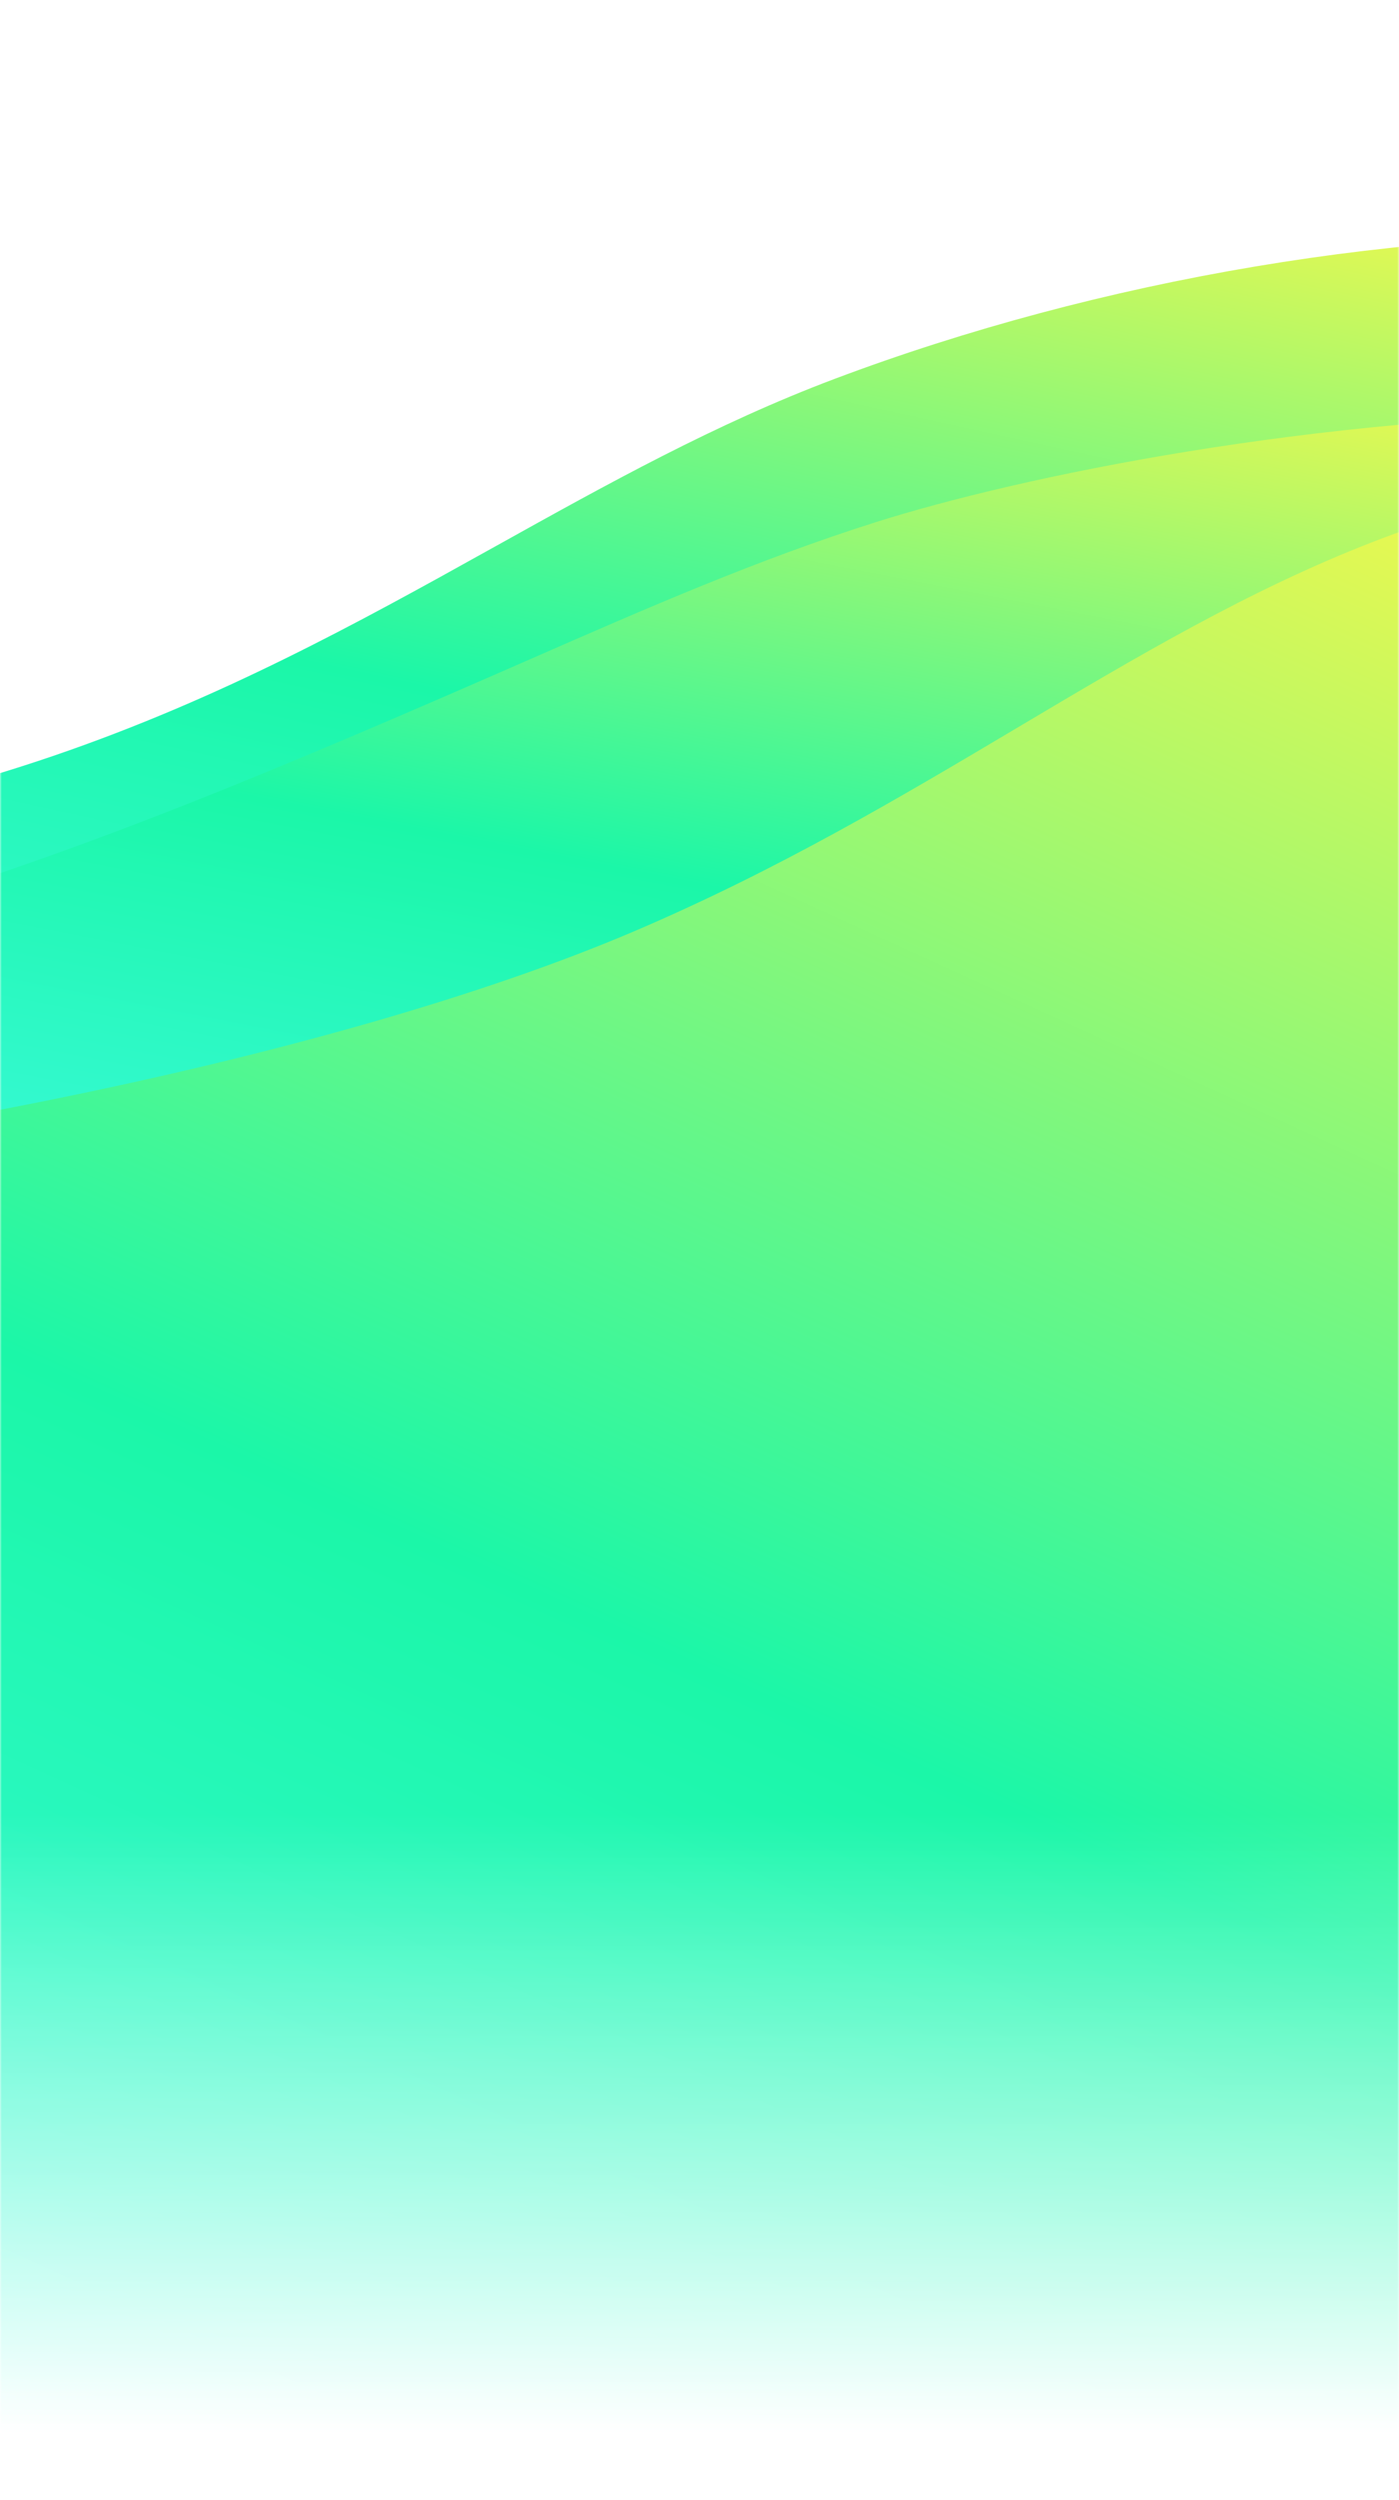 <svg width="398" height="711" viewBox="0 0 398 711" fill="none" xmlns="http://www.w3.org/2000/svg">
<mask id="mask0_18_40170" style="mask-type:alpha" maskUnits="userSpaceOnUse" x="0" y="0" width="398" height="711">
<rect width="398" height="711" fill="url(#paint0_linear_18_40170)"/>
</mask>
<g mask="url(#mask0_18_40170)">
<g filter="url(#filter0_f_18_40170)">
<path d="M-496.381 207.943V322.148L678.504 329.993V137.005C588.505 47.006 387.7 51.158 237.441 107.753C203.6 120.5 172.94 137.566 141.189 155.24C135.761 158.258 130.304 161.296 124.798 164.332C87.029 185.144 46.754 205.93 -2.933 220.766C-52.464 235.555 -140.18 253.057 -233.293 256.534C-321.363 259.823 -418.466 253.277 -496.381 207.943Z" fill="url(#paint1_linear_18_40170)"/>
</g>
<g filter="url(#filter1_f_18_40170)">
<path d="M-525 250.776V349.669L563.45 356.203L725.952 187.299C582.48 78.536 330.389 122.819 249.223 148.481C215.611 159.108 183.854 173.012 151.223 187.299C11.414 248.512 -82.28 286.449 -247.325 291.826C-338.671 294.802 -444.181 292.531 -525 250.776Z" fill="url(#paint2_linear_18_40170)"/>
</g>
<g filter="url(#filter2_f_18_40170)">
<path d="M-582.52 289.128V379.074V379.388L-582.207 695.5H672.8L673.115 387.589V170.63V170.411L672.913 170.335C541.549 121.171 459.742 127.168 390.06 154.317C355.231 167.886 323.441 186.734 290.031 206.587L289.439 206.941C256.199 226.691 221.326 247.415 180.199 264.944C10.895 337.109 -417.212 388.217 -582.52 289.128Z" fill="url(#paint3_linear_18_40170)"/>
</g>
</g>
<defs>
<filter id="filter0_f_18_40170" x="-571.694" y="-8.313" width="1325.51" height="413.619" filterUnits="userSpaceOnUse" color-interpolation-filters="sRGB">
<feFlood flood-opacity="0" result="BackgroundImageFix"/>
<feBlend mode="normal" in="SourceGraphic" in2="BackgroundImageFix" result="shape"/>
<feGaussianBlur stdDeviation="37.657" result="effect1_foregroundBlur_18_40170"/>
</filter>
<filter id="filter1_f_18_40170" x="-555.125" y="87.335" width="1311.2" height="298.993" filterUnits="userSpaceOnUse" color-interpolation-filters="sRGB">
<feFlood flood-opacity="0" result="BackgroundImageFix"/>
<feBlend mode="normal" in="SourceGraphic" in2="BackgroundImageFix" result="shape"/>
<feGaussianBlur stdDeviation="15.063" result="effect1_foregroundBlur_18_40170"/>
</filter>
<filter id="filter2_f_18_40170" x="-590.996" y="125.107" width="1272.59" height="578.869" filterUnits="userSpaceOnUse" color-interpolation-filters="sRGB">
<feFlood flood-opacity="0" result="BackgroundImageFix"/>
<feBlend mode="normal" in="SourceGraphic" in2="BackgroundImageFix" result="shape"/>
<feGaussianBlur stdDeviation="4.238" result="effect1_foregroundBlur_18_40170"/>
</filter>
<linearGradient id="paint0_linear_18_40170" x1="199" y1="516.248" x2="199" y2="692.5" gradientUnits="userSpaceOnUse">
<stop stop-color="#D9D9D9"/>
<stop offset="1" stop-color="#D9D9D9" stop-opacity="0"/>
</linearGradient>
<linearGradient id="paint1_linear_18_40170" x1="689.425" y1="53.82" x2="577.306" y2="566.617" gradientUnits="userSpaceOnUse">
<stop offset="0.095" stop-color="#FCF848"/>
<stop offset="0.495" stop-color="#1BF7A8"/>
<stop offset="0.973" stop-color="#4EFCFA"/>
</linearGradient>
<linearGradient id="paint2_linear_18_40170" x1="757.225" y1="117.46" x2="664.96" y2="590.278" gradientUnits="userSpaceOnUse">
<stop offset="0.095" stop-color="#FCF848"/>
<stop offset="0.495" stop-color="#1BF7A8"/>
<stop offset="0.938" stop-color="#4EFCFA"/>
</linearGradient>
<linearGradient id="paint3_linear_18_40170" x1="704.506" y1="133.584" x2="267.42" y2="1088.81" gradientUnits="userSpaceOnUse">
<stop offset="0.095" stop-color="#FCF848"/>
<stop offset="0.495" stop-color="#1BF7A8"/>
<stop offset="0.938" stop-color="#4EFCFA"/>
</linearGradient>
</defs>
</svg>
